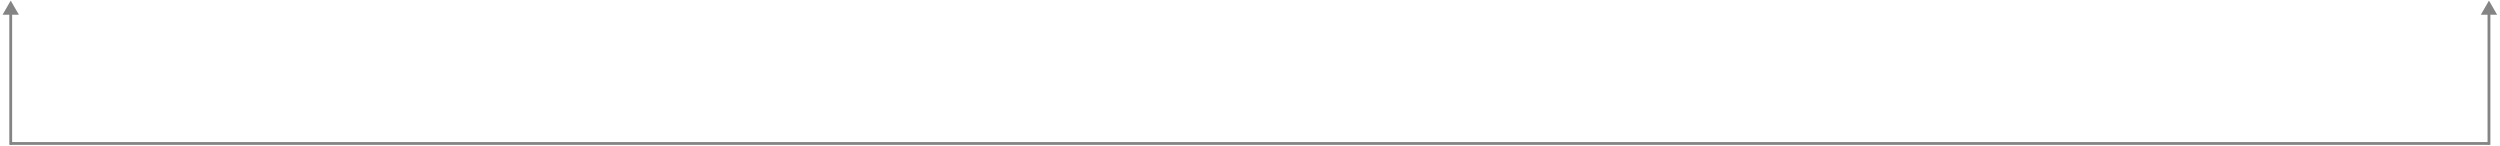 <svg width="841" height="49" viewBox="0 0 841 49" fill="none" xmlns="http://www.w3.org/2000/svg">
<path d="M837.289 0.203L834.542 4.962L840.036 4.962L837.289 0.203ZM836.813 4.486L836.813 48.739L837.765 48.739L837.765 4.486L836.813 4.486Z" fill="#848484"/>
<line x1="3.605" y1="48.263" x2="837.287" y2="48.264" stroke="#848484" stroke-width="0.952"/>
<path d="M3.605 0.203L0.858 4.961L6.353 4.961L3.605 0.203ZM4.081 48.739L4.081 4.486L3.13 4.486L3.13 48.739L4.081 48.739Z" fill="#848484"/>
</svg>
